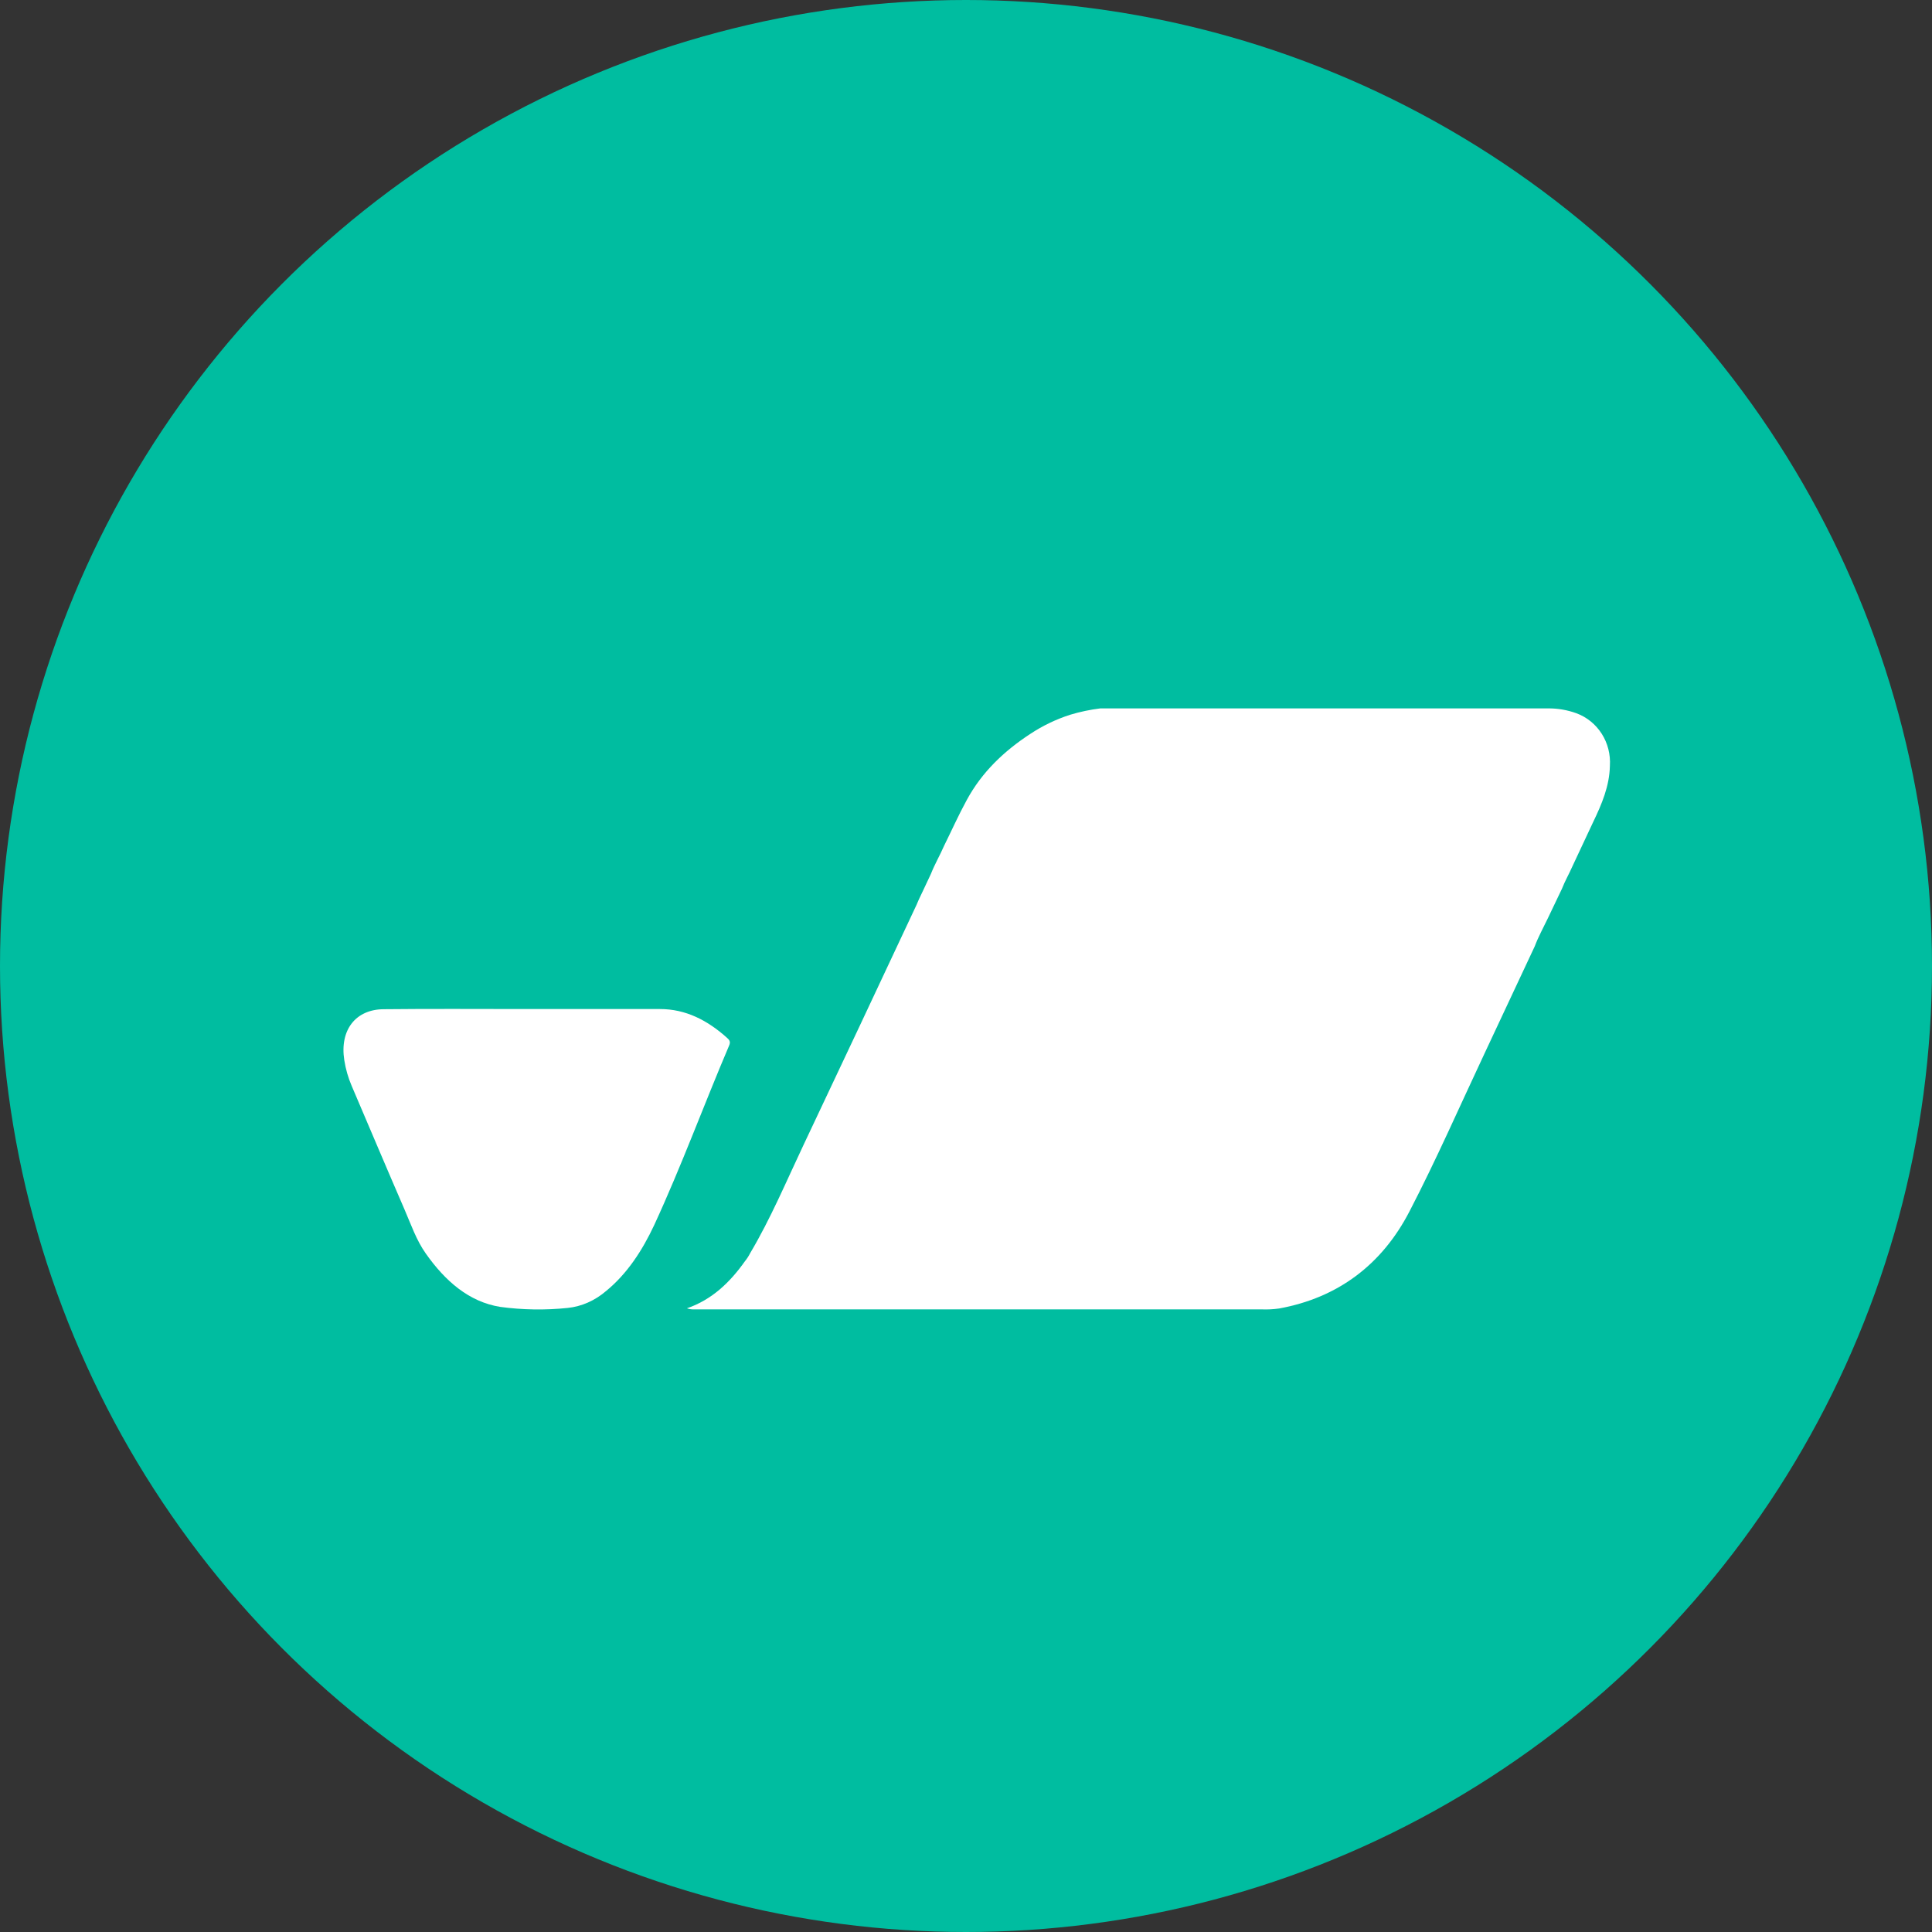 <svg width="90" height="90" viewBox="0 0 90 90" fill="none" xmlns="http://www.w3.org/2000/svg">
<rect x="0" y="0" width="90" height="90" fill="#333333" stroke="none"/>
<circle cx="45" cy="45" r="45" fill="#00BDA0"/>
<path d="M34.943 58.381C35.9 56.77 36.626 55.037 37.427 53.345C39.195 49.609 40.953 45.873 42.702 42.138C42.795 41.906 42.909 41.684 43.014 41.458L43.366 40.708C43.542 40.261 43.786 39.844 43.978 39.403C44.33 38.691 44.653 37.968 45.033 37.273C45.736 35.97 46.775 34.985 47.992 34.19C48.569 33.808 49.193 33.508 49.848 33.297C50.308 33.158 50.779 33.059 51.255 33C51.387 33 51.517 33 51.649 33C58.464 33 65.281 33 72.099 33C72.554 32.994 73.006 33.071 73.435 33.226C73.919 33.404 74.333 33.74 74.615 34.182C74.896 34.624 75.029 35.148 74.995 35.676C74.975 36.623 74.615 37.463 74.217 38.291L73.254 40.346C73.096 40.708 72.902 41.039 72.762 41.4C72.544 41.859 72.324 42.317 72.106 42.774C71.888 43.231 71.665 43.629 71.494 44.083C70.721 45.734 69.947 47.385 69.173 49.036C68.01 51.507 66.914 54.014 65.657 56.436C64.37 58.921 62.317 60.458 59.583 60.955C59.313 60.993 59.041 61.007 58.769 60.996C49.944 60.996 41.121 60.996 32.299 60.996C32.197 60.998 32.096 60.981 32 60.946C33.164 60.545 34.004 59.74 34.702 58.753C34.795 58.639 34.876 58.514 34.943 58.381Z" fill="white"/>
<path d="M24.426 47.005C26.535 47.005 28.644 47.005 30.745 47.005C31.94 47.005 32.955 47.524 33.879 48.356C33.983 48.449 34.039 48.535 33.969 48.697C32.787 51.47 31.74 54.333 30.477 57.065C29.922 58.253 29.214 59.339 28.238 60.137C27.714 60.588 27.094 60.862 26.444 60.929C25.398 61.038 24.345 61.021 23.302 60.88C21.85 60.648 20.74 59.679 19.835 58.394C19.393 57.772 19.142 57.029 18.836 56.324C18.009 54.416 17.2 52.498 16.38 50.579C16.219 50.203 16.104 49.803 16.039 49.39C15.817 47.984 16.565 47.013 17.89 47.013C20.071 46.989 22.248 47.005 24.426 47.005Z" fill="white"/>
</svg>
